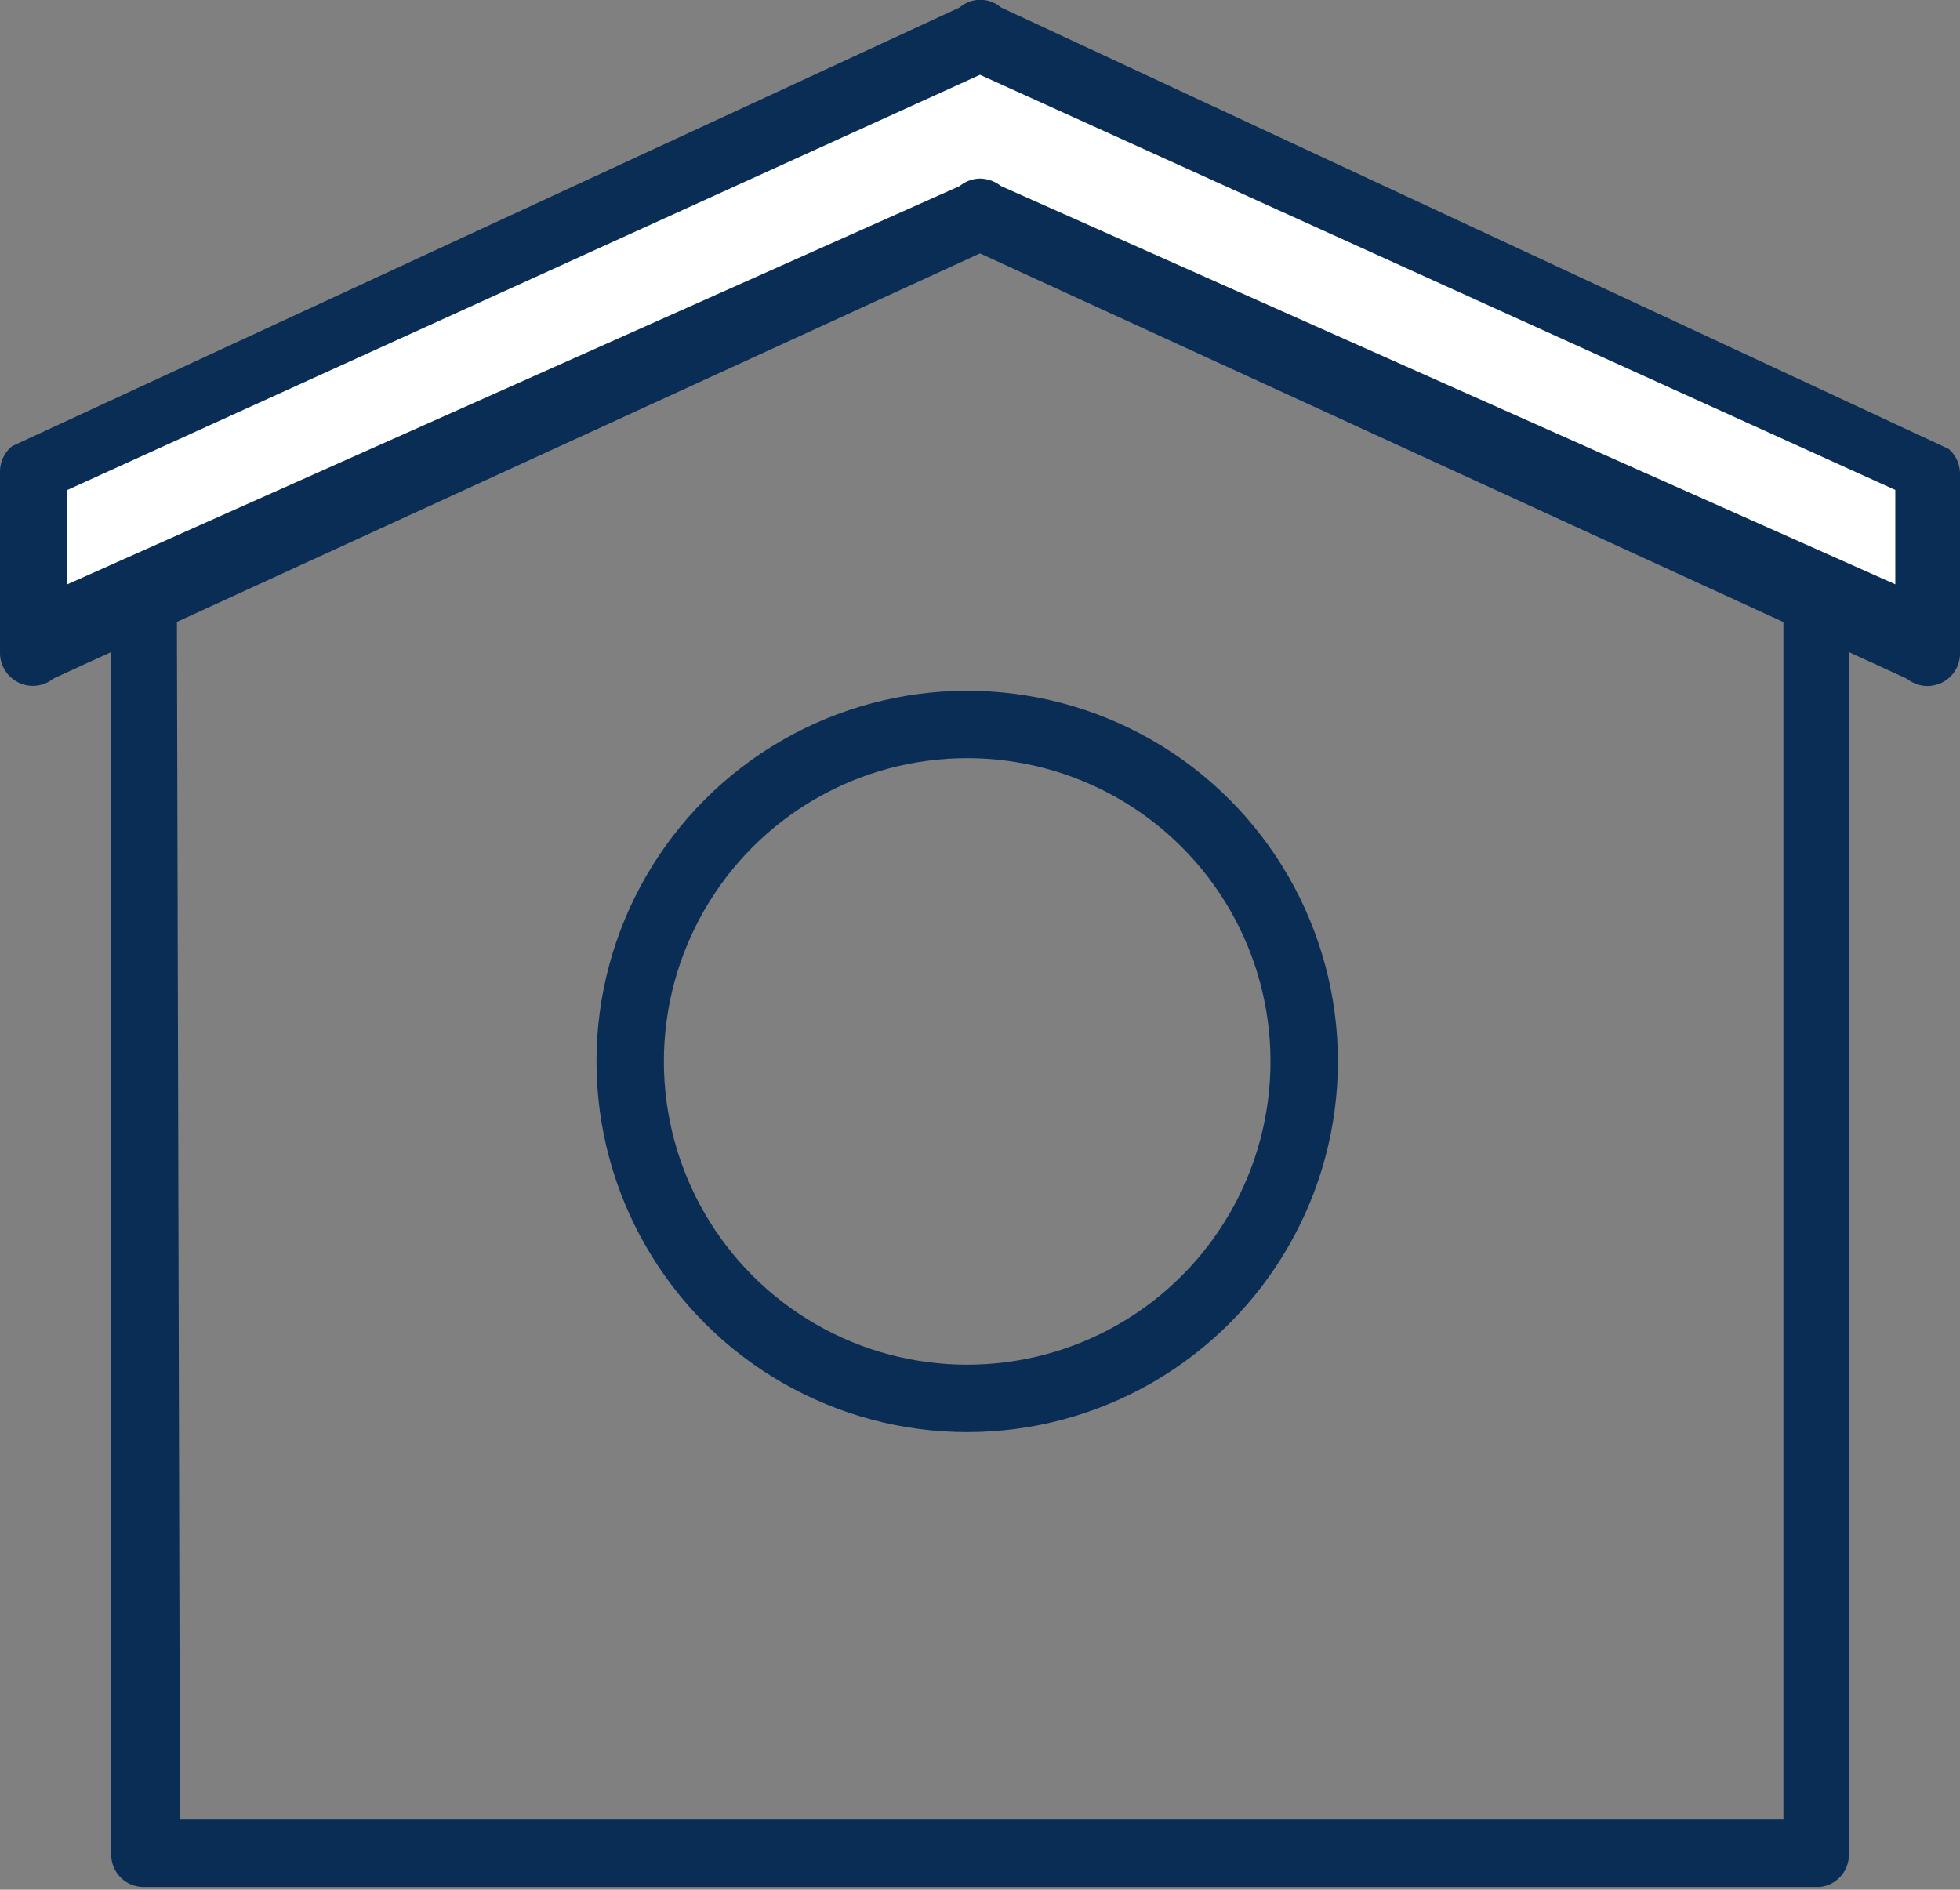 <svg xmlns="http://www.w3.org/2000/svg" viewBox="0 0 29.08 28.04"><rect x="0" y="0" width="29.08" height="28.04" fill="#808080" stroke="none"/><defs><style>.cls-1{fill:#0a2d56;}.cls-2{fill:#fff;}.cls-3{fill:none;stroke:#0a2d56;stroke-miterlimit:10;}</style></defs><g id="Layer_2" data-name="Layer 2"><g id="Layer_2-2" data-name="Layer 2"><path class="cls-1" d="M27,28H2.14a.48.48,0,0,1-.49-.48V7.11a.49.49,0,0,1,.2-.39l12.4-5.36a.48.48,0,0,1,.58,0L27.24,6.17a.49.49,0,0,1,.19.39v21A.48.48,0,0,1,27,28Zm-24.33-1H26.46V7.35L14.54,2.9,2.62,7.35Z"/><polygon class="cls-2" points="14.54 0.48 0.48 7.04 0.48 9.69 14.54 3.14 28.6 9.69 28.6 7.04 14.54 0.48"/><path class="cls-1" d="M28.6,10.18a.51.51,0,0,1-.31-.11L14.54,3.76.79,10.07a.48.48,0,0,1-.51.06A.49.49,0,0,1,0,9.69V7a.49.49,0,0,1,.18-.38L14.24.11a.47.47,0,0,1,.61,0L28.91,6.66a.49.49,0,0,1,.17.38V9.69a.48.48,0,0,1-.27.44A.54.54,0,0,1,28.6,10.18ZM14.54,2.65a.51.51,0,0,1,.31.11L28.12,8.67V7.27L14.54,1.11,1,7.27v1.4L14.24,2.76A.48.48,0,0,1,14.54,2.65Z"/><circle class="cls-3" cx="14.35" cy="15.75" r="5"/></g></g></svg>